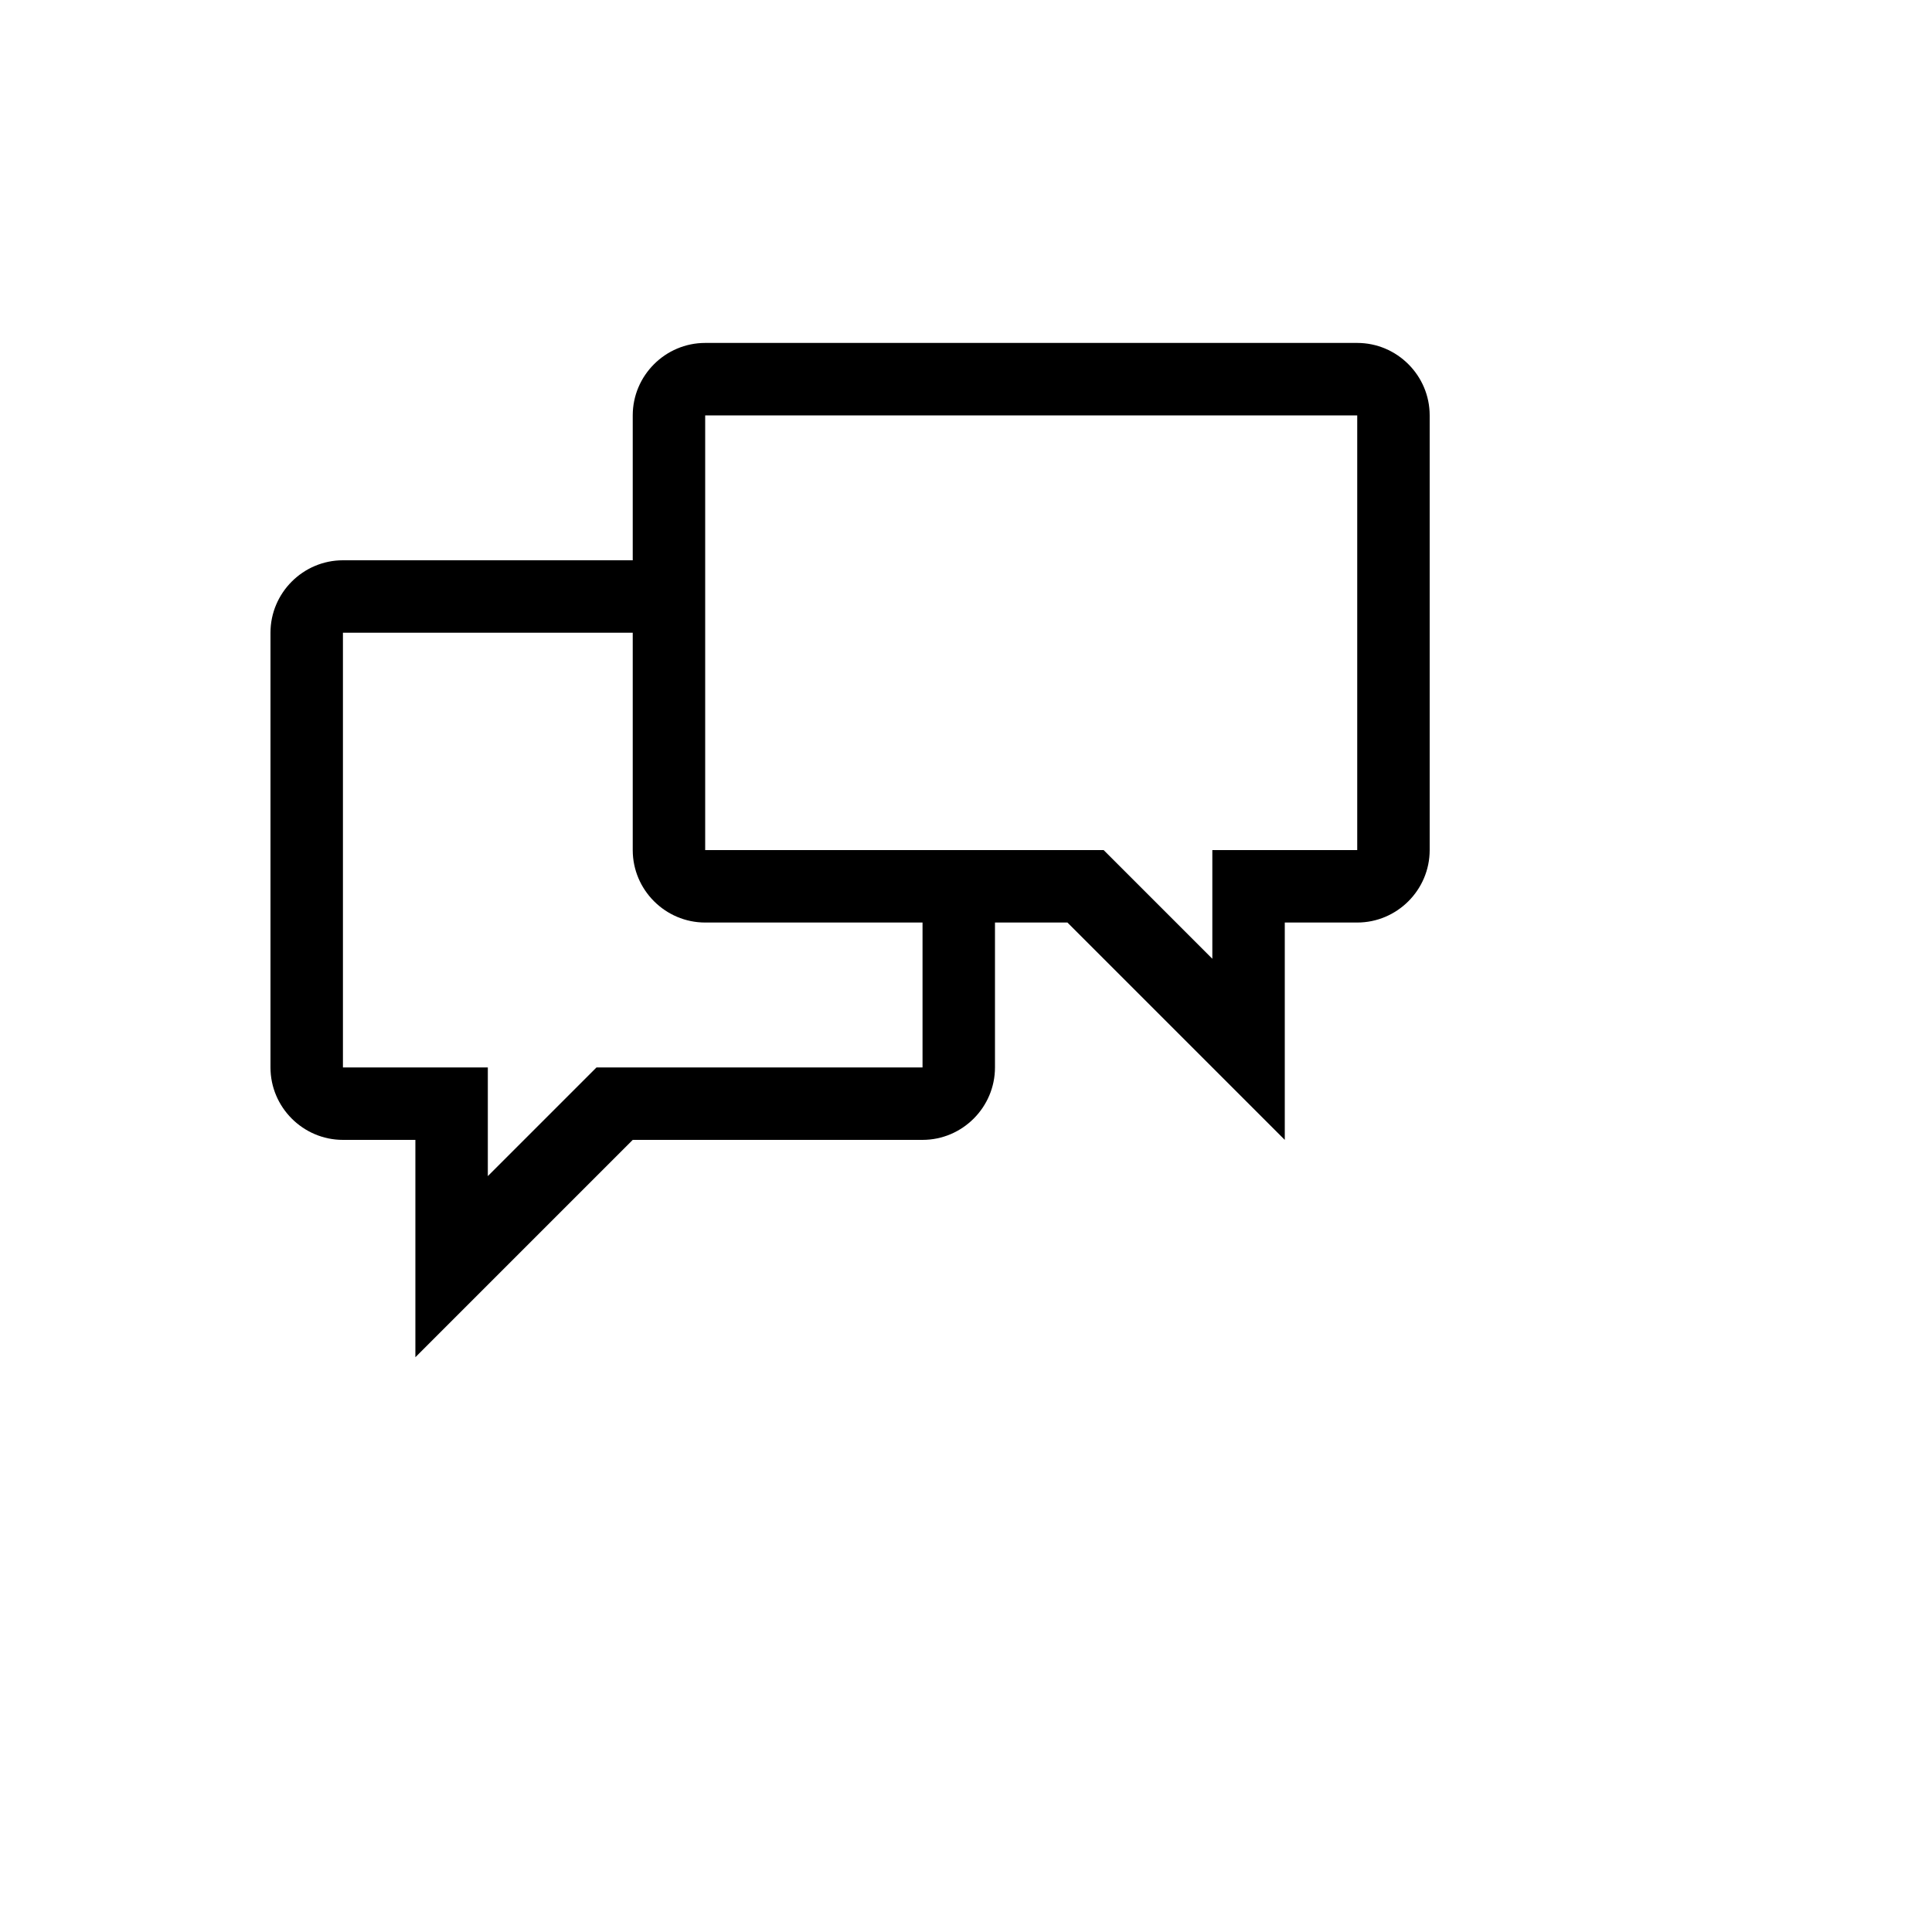 <svg xmlns="http://www.w3.org/2000/svg" version="1.1" xmlns:xlink="http://www.w3.org/1999/xlink" width="100%" height="100%" id="svgWorkerArea" viewBox="-25 -25 625 625" xmlns:idraw="https://idraw.muisca.co" style="background: white;"><defs id="defsdoc"><pattern id="patternBool" x="0" y="0" width="10" height="10" patternUnits="userSpaceOnUse" patternTransform="rotate(35)"><circle cx="5" cy="5" r="4" style="stroke: none;fill: #ff000070;"></circle></pattern></defs><g id="fileImp-633329978" class="cosito"><path id="pathImp-780551169" class="grouped" d="M414.062 85.938C414.062 85.938 203.125 85.938 203.125 85.938 190.234 85.938 179.688 96.484 179.688 109.375 179.688 109.375 179.688 156.25 179.688 156.25 179.688 156.25 85.938 156.25 85.938 156.25 73.047 156.25 62.5 166.797 62.5 179.688 62.5 179.688 62.5 320.312 62.5 320.312 62.5 333.203 73.047 343.75 85.938 343.75 85.938 343.75 109.375 343.75 109.375 343.75 109.375 343.75 109.375 414.062 109.375 414.062 109.375 414.062 179.688 343.75 179.688 343.75 179.688 343.75 273.438 343.75 273.438 343.75 286.328 343.75 296.875 333.203 296.875 320.312 296.875 320.312 296.875 273.438 296.875 273.438 296.875 273.438 320.312 273.438 320.312 273.438 320.312 273.438 390.625 343.75 390.625 343.75 390.625 343.75 390.625 273.438 390.625 273.438 390.625 273.438 414.062 273.438 414.062 273.438 426.953 273.438 437.5 262.891 437.5 250 437.5 250 437.5 109.375 437.5 109.375 437.5 96.484 426.953 85.938 414.062 85.938 414.062 85.938 414.062 85.938 414.062 85.938M273.438 320.312C273.438 320.312 167.969 320.312 167.969 320.312 167.969 320.312 132.812 355.469 132.812 355.469 132.812 355.469 132.812 320.312 132.812 320.312 132.812 320.312 85.938 320.312 85.938 320.312 85.938 320.312 85.938 179.688 85.938 179.688 85.938 179.688 179.688 179.688 179.688 179.688 179.688 179.688 179.688 250 179.688 250 179.688 262.891 190.234 273.438 203.125 273.438 203.125 273.438 273.438 273.438 273.438 273.438 273.438 273.438 273.438 320.312 273.438 320.312 273.438 320.312 273.438 320.312 273.438 320.312M414.062 250C414.062 250 367.188 250 367.188 250 367.188 250 367.188 285.156 367.188 285.156 367.188 285.156 332.031 250 332.031 250 332.031 250 203.125 250 203.125 250 203.125 250 203.125 109.375 203.125 109.375 203.125 109.375 414.062 109.375 414.062 109.375 414.062 109.375 414.062 250 414.062 250 414.062 250 414.062 250 414.062 250"></path></g></svg>